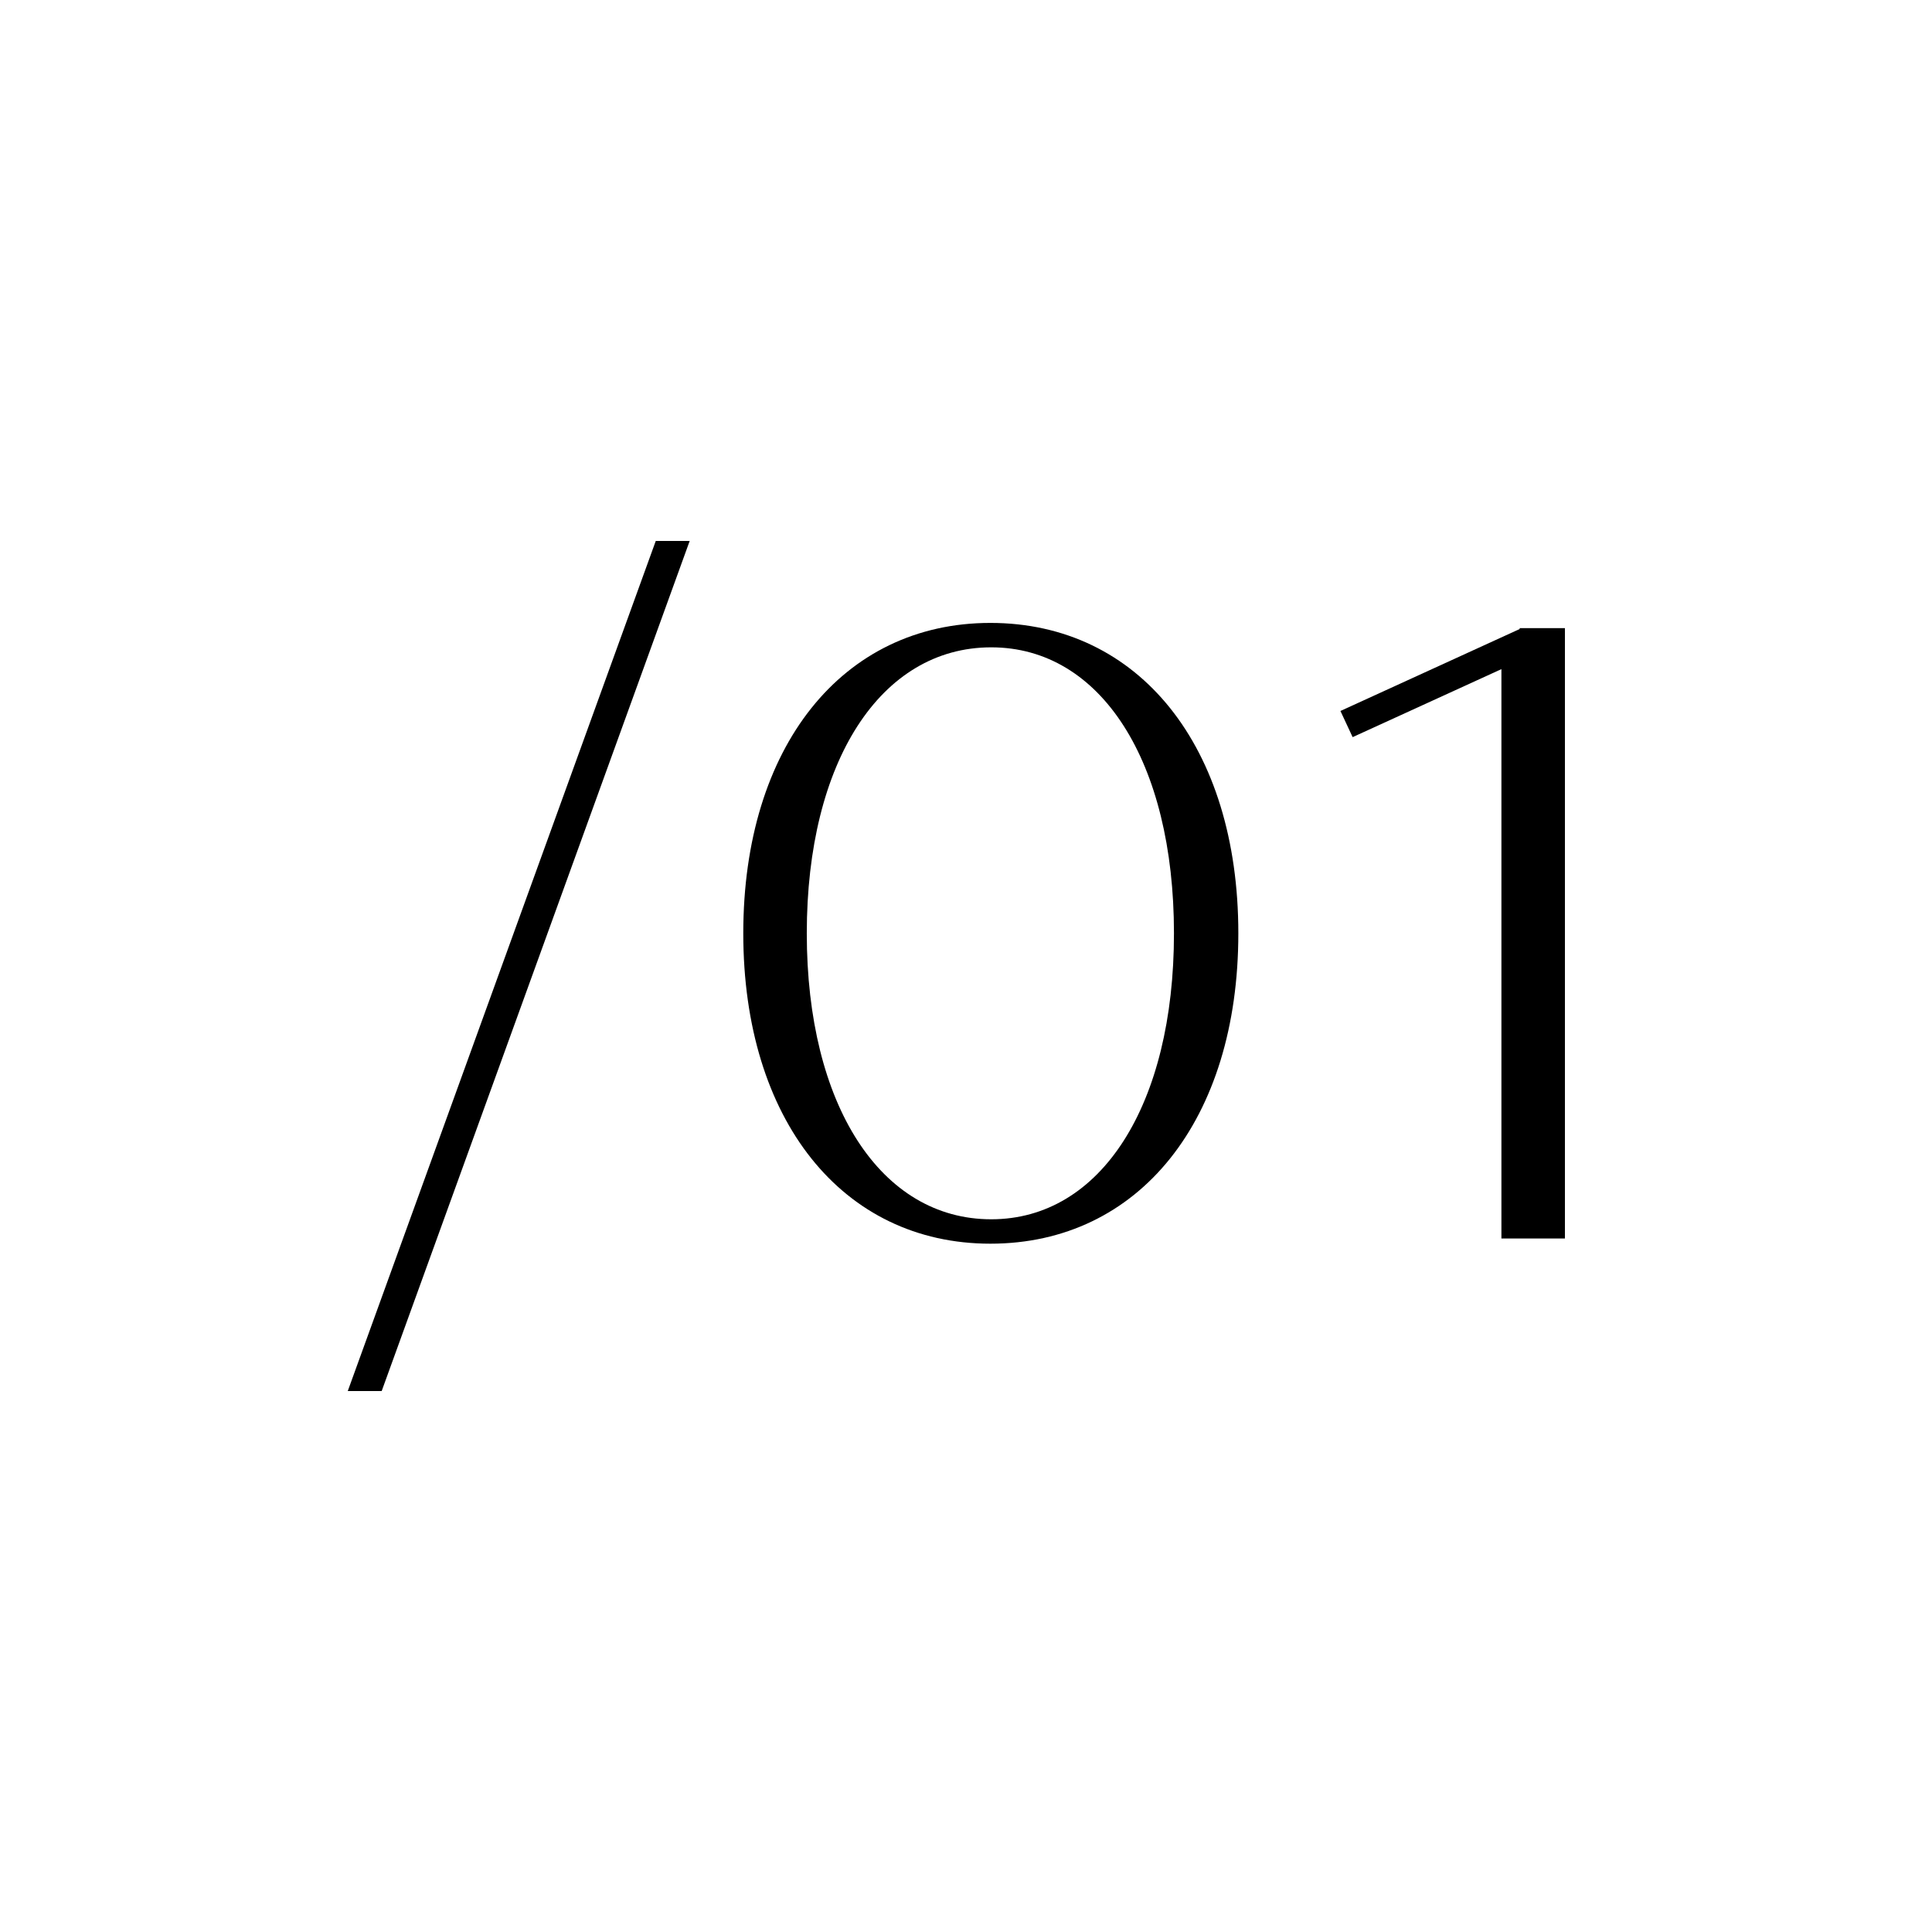<svg width="100" height="100" viewBox="0 0 100 100" fill="none" xmlns="http://www.w3.org/2000/svg">
<path d="M18 72L33.942 28H35.698L19.756 72H18Z" fill="black"/>
<path d="M38.472 48.308C38.472 38.65 43.605 32.242 51.261 32.242C58.962 32.242 64.096 38.65 64.096 48.308C64.096 57.965 58.962 64.373 51.261 64.373C43.605 64.373 38.472 57.965 38.472 48.308ZM41.759 48.308C41.759 57.198 45.587 63.11 51.306 63.11C56.981 63.11 60.764 57.198 60.764 48.308C60.764 39.417 56.981 33.506 51.306 33.506C45.587 33.506 41.759 39.417 41.759 48.308Z" fill="black"/>
<path d="M69.381 36.8L78.658 32.558V32.513H81V64.103H77.713V34.634L70.012 38.154L69.381 36.8Z" fill="black"/>
</svg>
